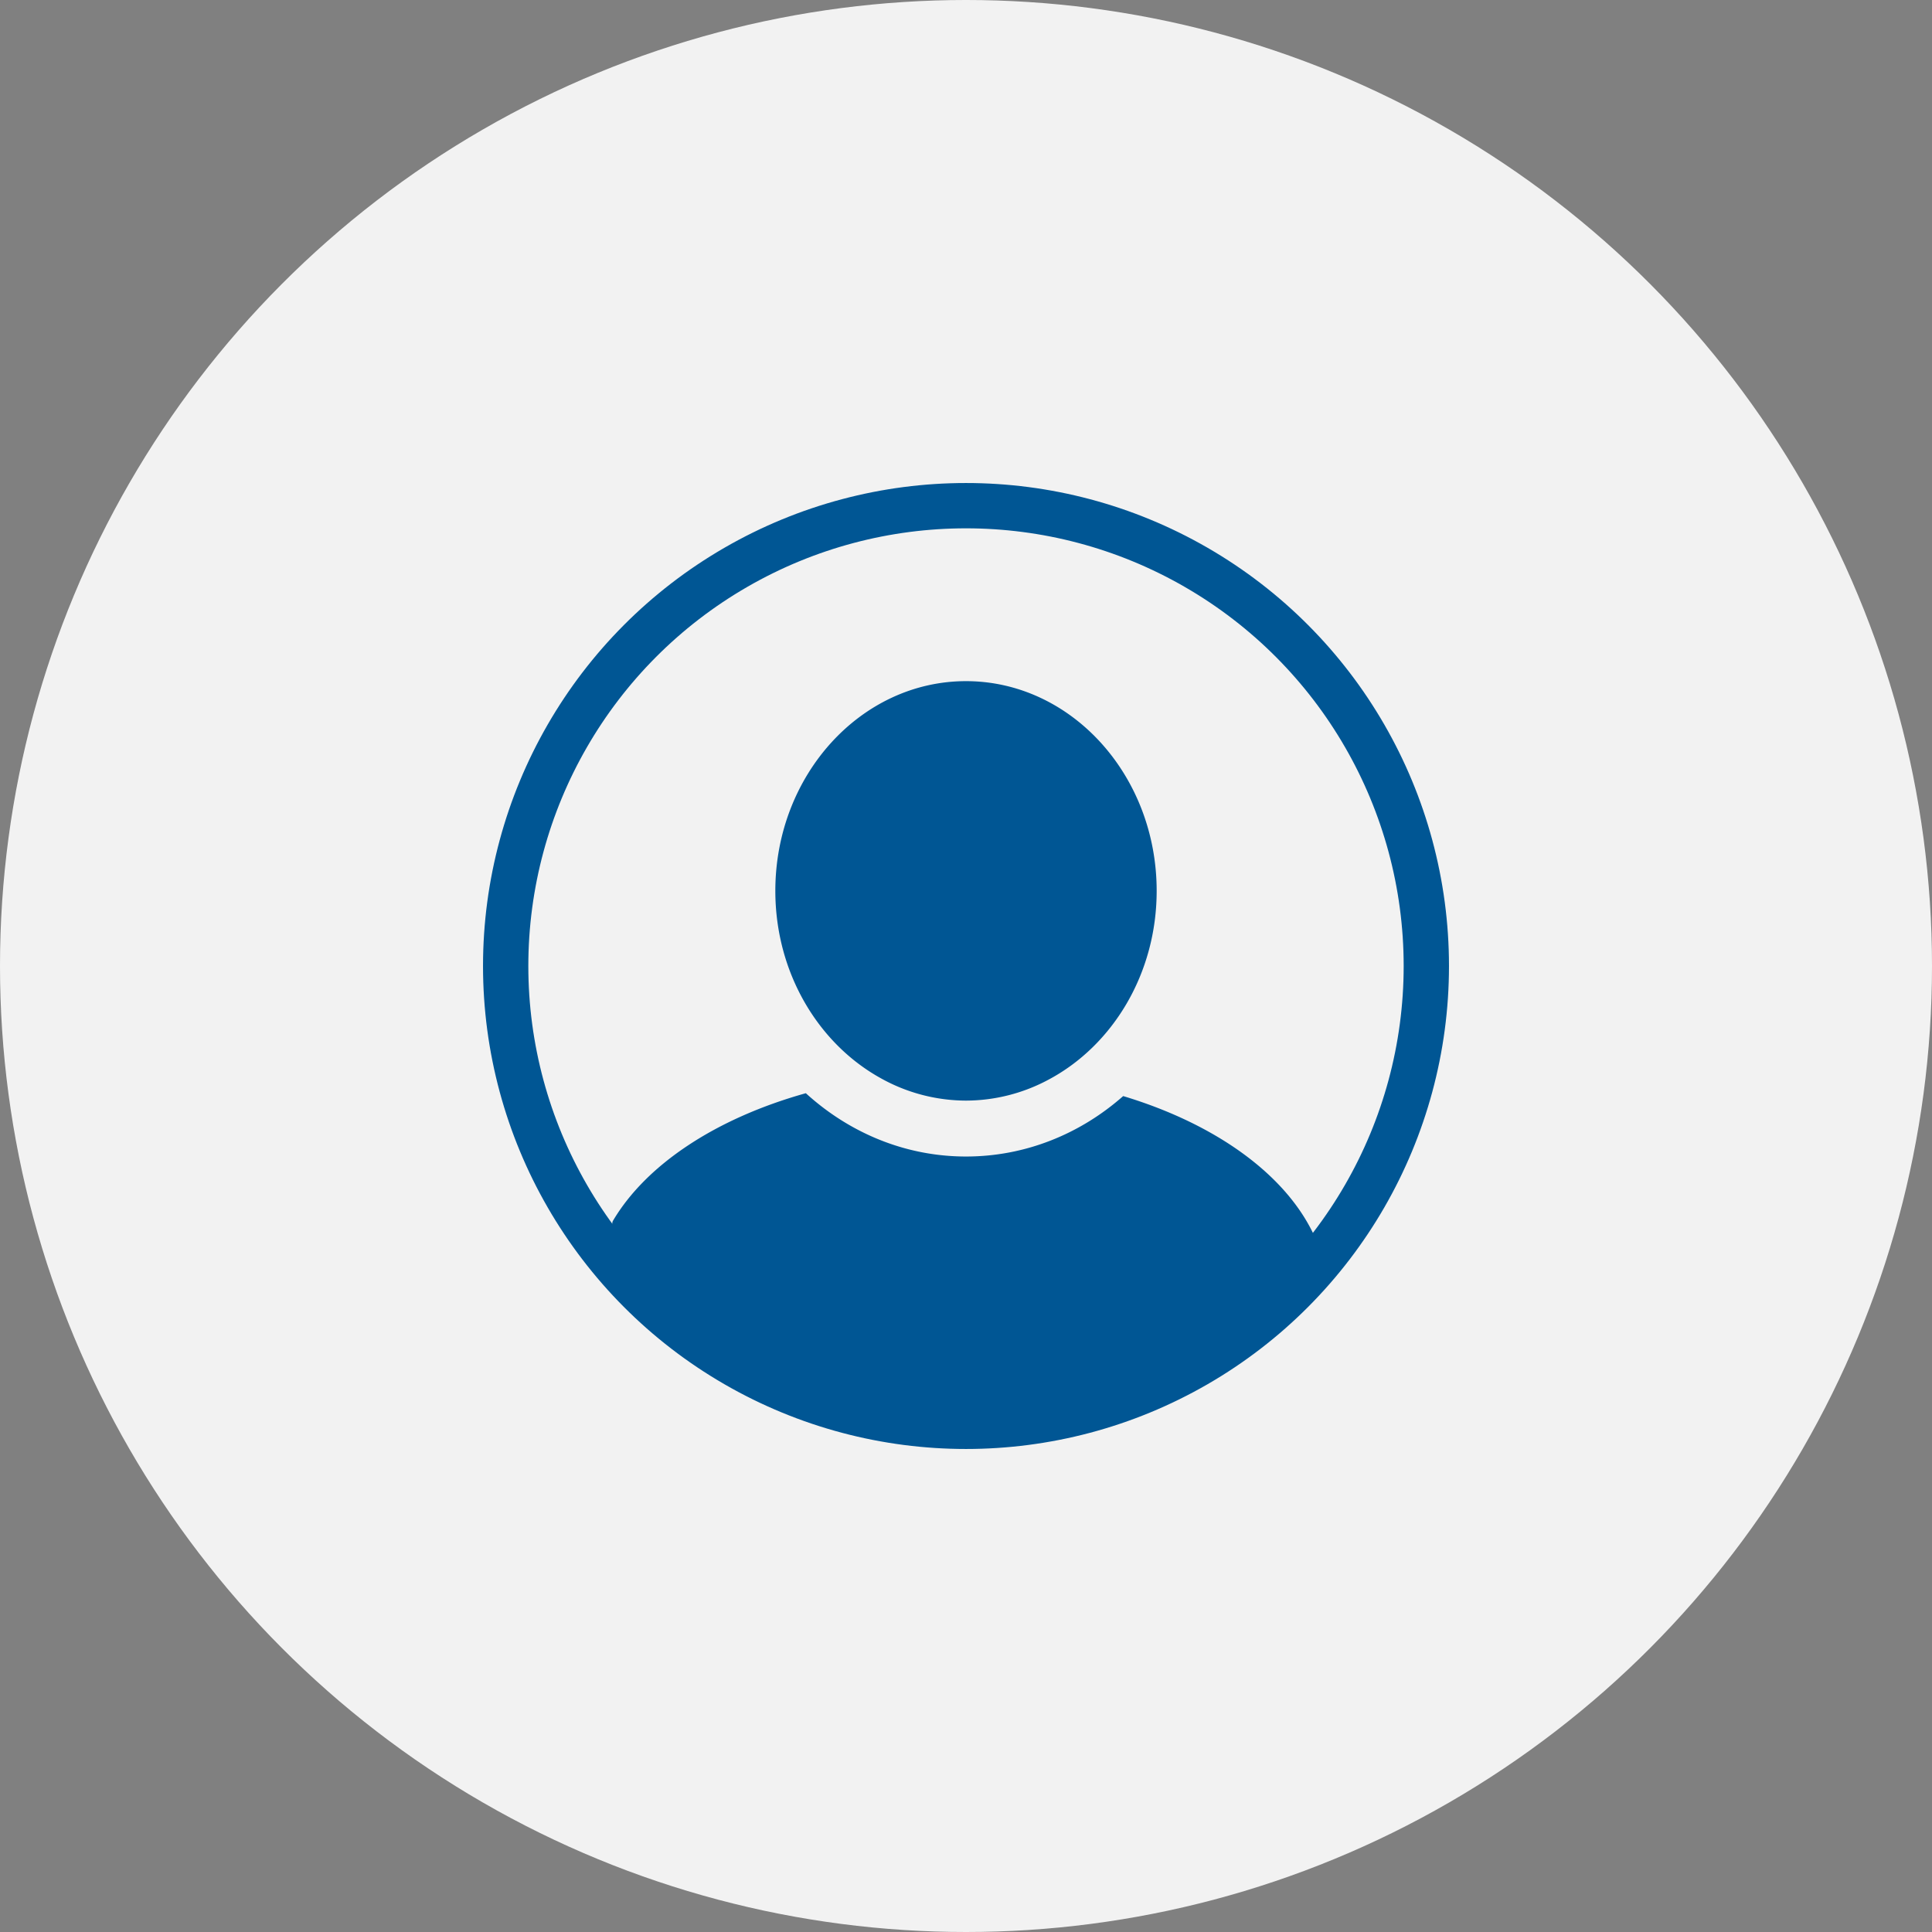 <svg width="64" height="64" viewBox="0 0 64 64" xmlns="http://www.w3.org/2000/svg" xmlns:xlink="http://www.w3.org/1999/xlink">
    <rect x="0" y="0" width="64" height="64" fill="#808080" stroke="none"/>
    <defs>
        <circle id="glai6238ea" cx="32" cy="32" r="32"/>
    </defs>
    <g fill="none" fill-rule="evenodd">
        <use fill="#F2F2F2" xlink:href="#glai6238ea"/>
        <g transform="translate(16 16)">
            <path d="M16.106 30.623c-8.837 0-12.16-5.576-11.8-6.184 1.11-1.875 3.428-3.397 6.388-4.225 1.433 1.305 3.283 2.097 5.306 2.097 1.975 0 3.79-.752 5.207-2.002 3.112.938 5.47 2.655 6.377 4.732.246.562-2.641 5.582-11.478 5.582zM16 20.459a5.815 5.815 0 0 1-2.838-.75c-2.06-1.146-3.478-3.49-3.478-6.198 0-3.83 2.833-6.947 6.316-6.947 3.483 0 6.316 3.116 6.316 6.947 0 2.749-1.462 5.123-3.573 6.249a5.804 5.804 0 0 1-2.743.699z" fill="#005694" fill-rule="nonzero"/>
            <circle stroke="#005694" stroke-width="1.501" cx="16" cy="16" r="15.249"/>
        </g>
    </g>
</svg>
